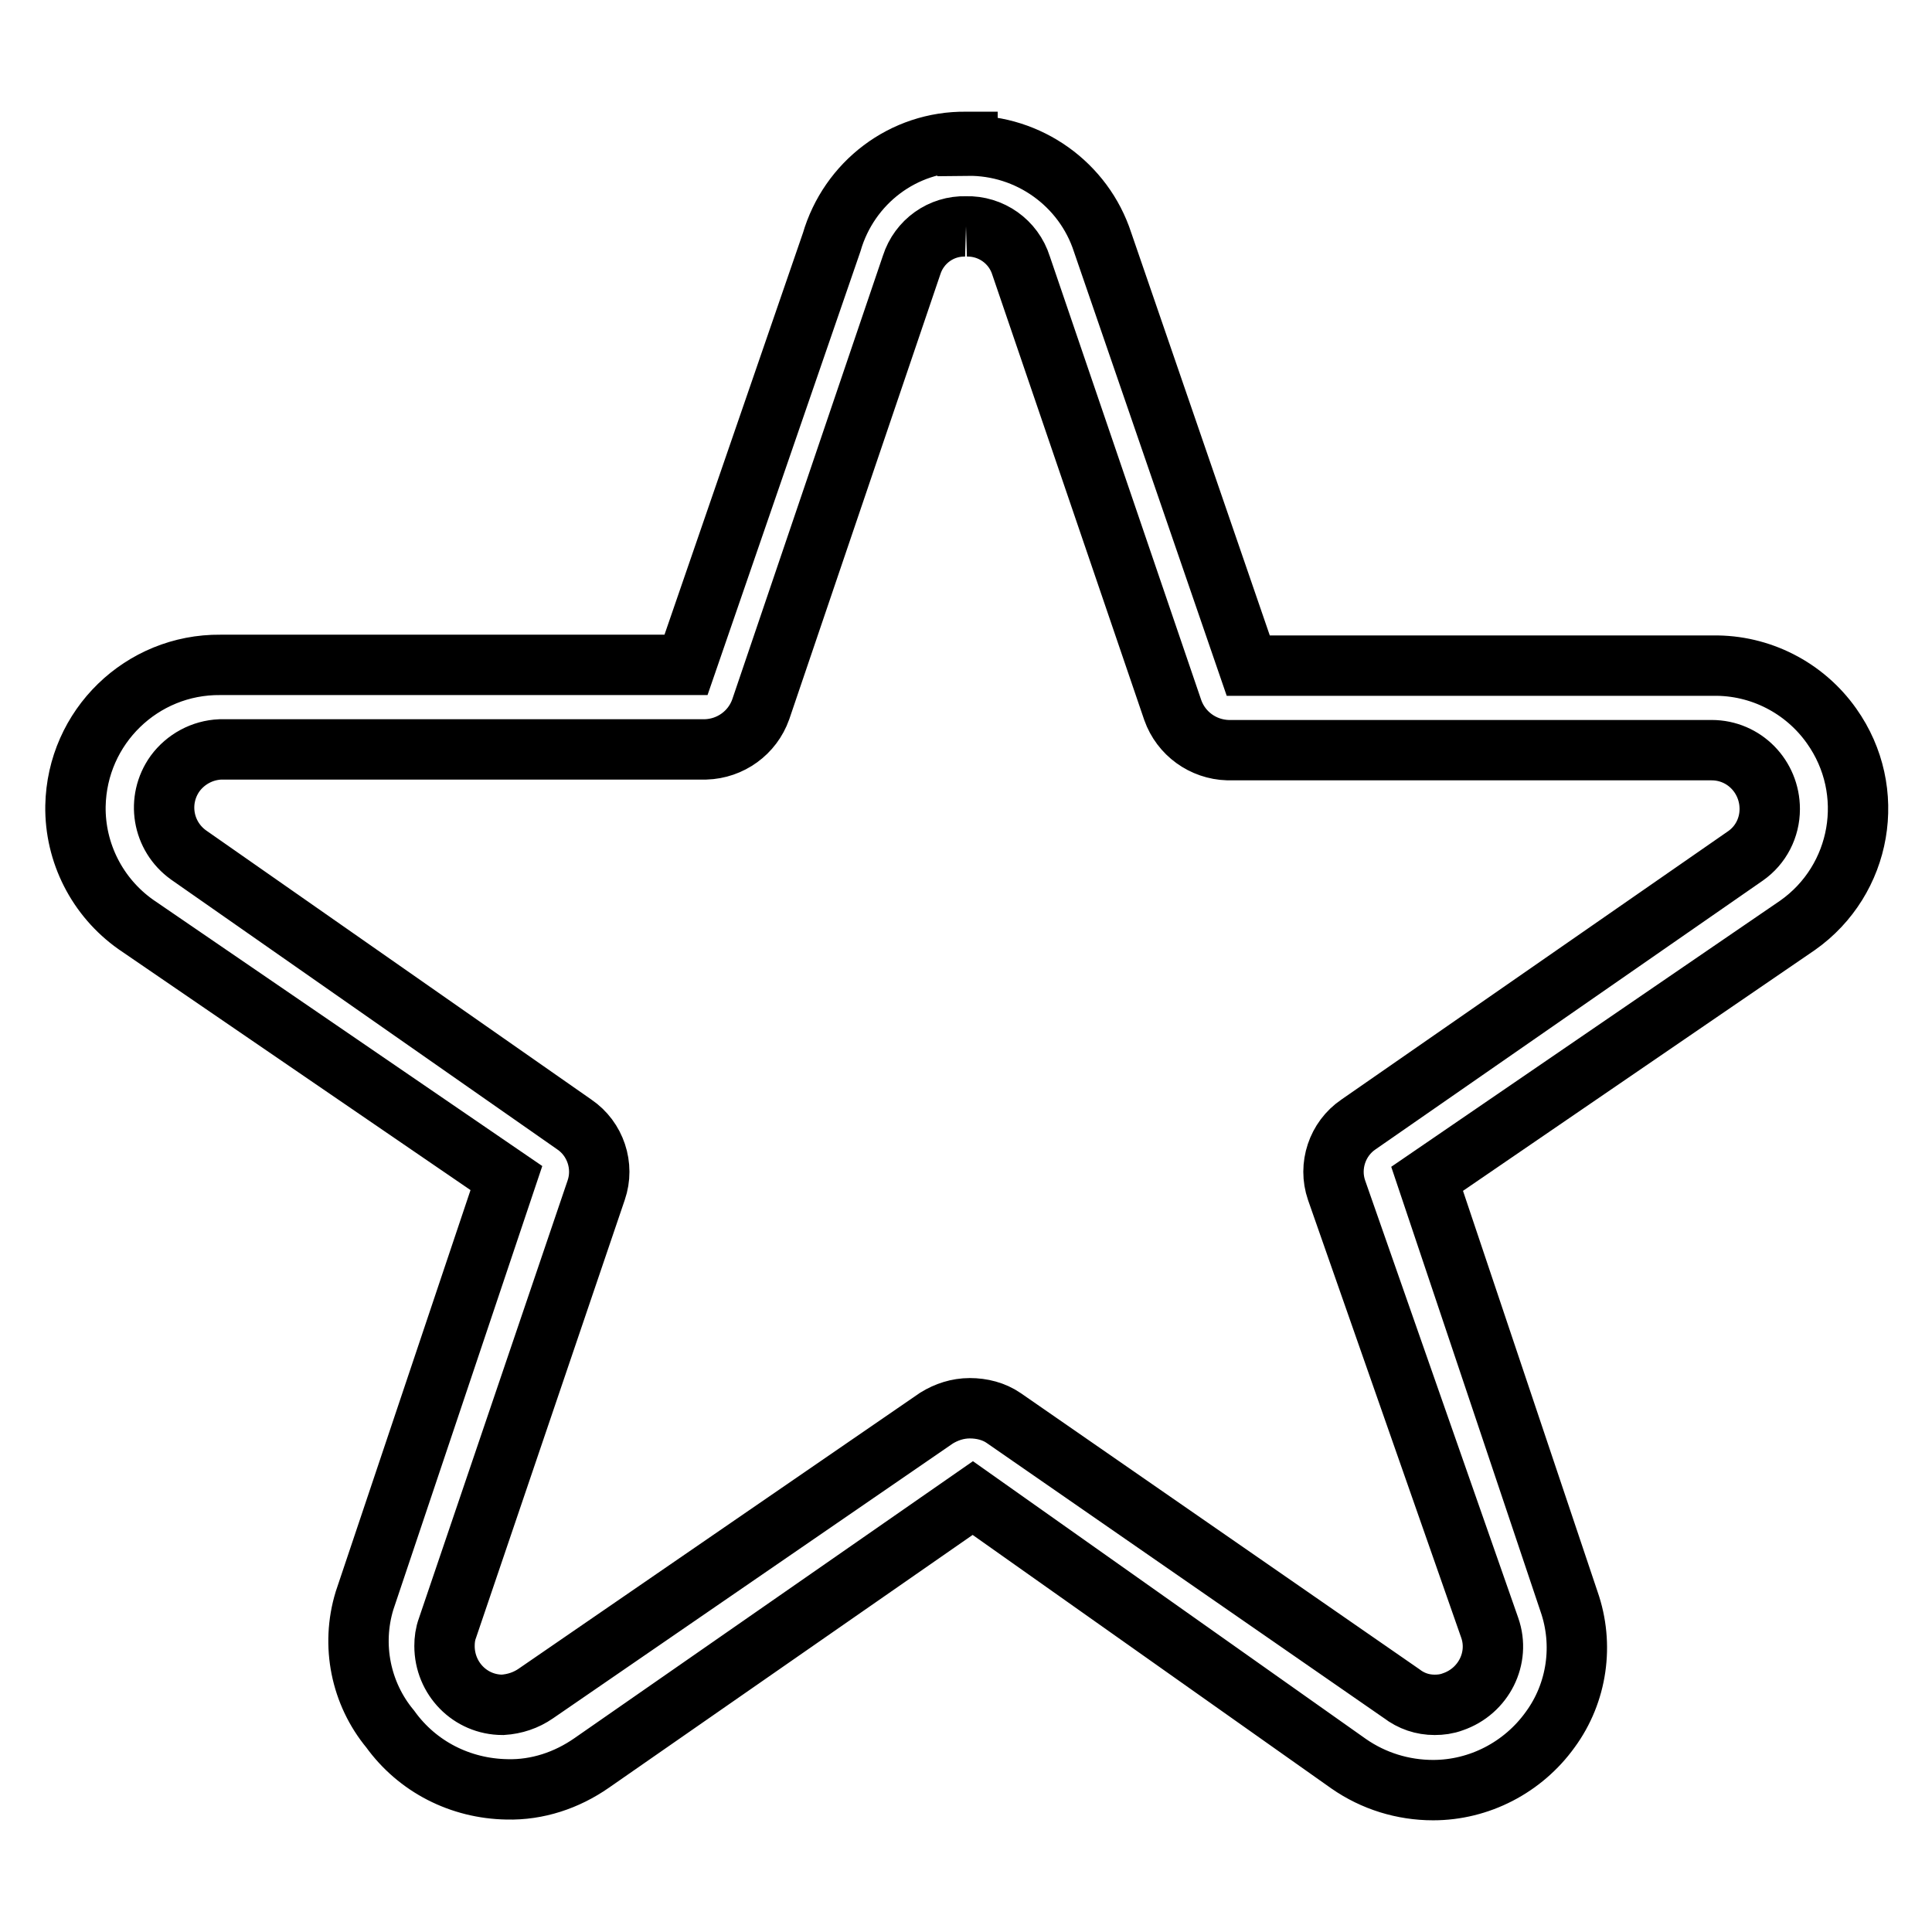 <?xml version="1.0" encoding="utf-8"?>
<!-- Svg Vector Icons : http://www.onlinewebfonts.com/icon -->
<!DOCTYPE svg PUBLIC "-//W3C//DTD SVG 1.1//EN" "http://www.w3.org/Graphics/SVG/1.1/DTD/svg11.dtd">
<svg version="1.1" xmlns="http://www.w3.org/2000/svg" xmlns:xlink="http://www.w3.org/1999/xlink" x="0px" y="0px" viewBox="0 0 256 256" enable-background="new 0 0 256 256" xml:space="preserve">
<g> <path stroke-width="8" fill-opacity="0" stroke="#000000"  d="M128,30c3.3-0.1,6.3,2,7.3,5.2l20.1,58.9c1.1,3.1,4,5.2,7.3,5.3h64.1c4.3,0,7.7,3.5,7.7,7.8 c0,2.5-1.2,4.8-3.2,6.2l-51.3,35.6c-2.8,1.9-4,5.5-2.9,8.7l20.3,58c1.4,4-0.8,8.4-4.9,9.8c-0.8,0.3-1.6,0.4-2.4,0.4 c-1.6,0-3.1-0.5-4.4-1.5L133,187.9c-1.3-0.9-2.9-1.3-4.5-1.3c-1.6,0-3.1,0.5-4.4,1.3l-53.1,36.5c-1.3,0.9-2.8,1.4-4.4,1.5 c-4.3,0-7.7-3.5-7.7-7.8c0-0.8,0.1-1.6,0.4-2.4l19.7-58c1.1-3.2-0.1-6.8-2.9-8.7L25,113.3c-3.5-2.5-4.3-7.3-1.8-10.8 c1.4-1.9,3.6-3.1,6-3.2h64.3c3.3-0.1,6.2-2.2,7.3-5.3l20-58.9C121.8,32,124.7,29.9,128,30 M128,18.8c-8.3-0.1-15.5,5.4-17.8,13.3 l-19.3,56H29.2C18.8,88,10.2,96.3,10,106.8c-0.1,6.2,2.9,12.1,8,15.7l49.1,33.6l-18.8,56c-1.8,5.9-0.5,12.3,3.4,17 c3.6,5,9.3,7.9,15.5,8c4,0.1,7.9-1.2,11.2-3.5l50.5-35.1l49.8,35.2c3.3,2.3,7.2,3.5,11.2,3.5c6.1,0,11.9-3,15.5-8 c3.6-4.9,4.5-11.3,2.5-17l-18.8-56l49.1-33.6c8.5-6,10.6-17.8,4.5-26.4c-3.6-5.1-9.5-8.1-15.7-8h-61.6l-19.3-56.1 c-2.5-7.7-9.8-12.9-17.9-12.8V18.8z"/></g>
</svg>